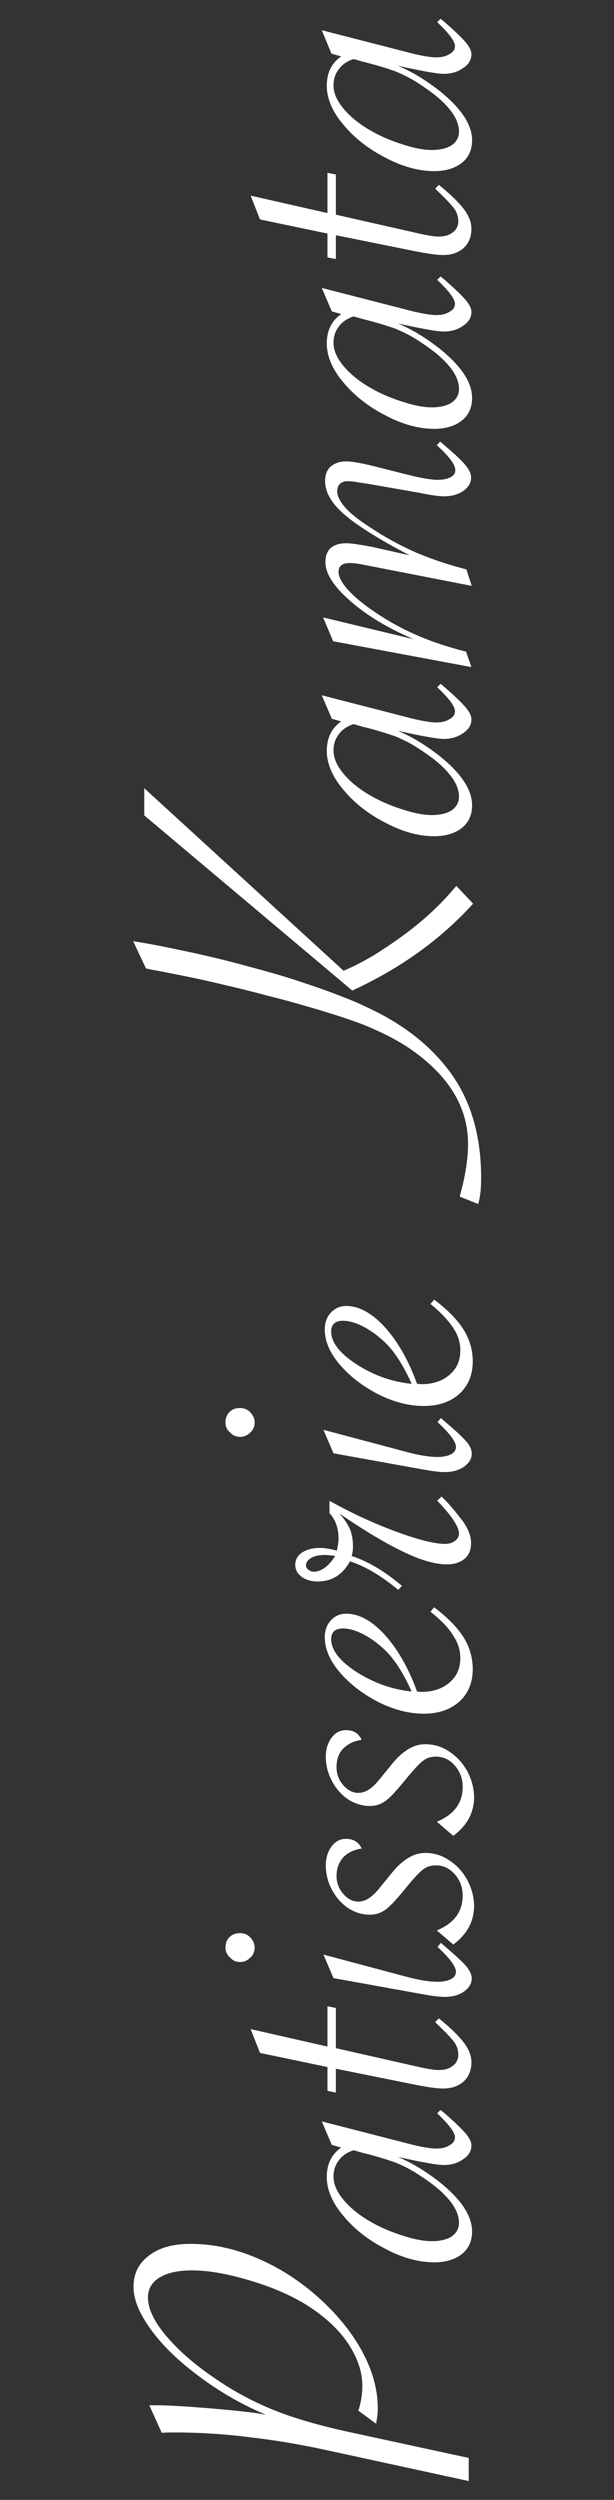 <?xml version="1.0" encoding="utf-8"?>
<!-- Generator: Adobe Illustrator 23.0.4, SVG Export Plug-In . SVG Version: 6.00 Build 0)  -->
<svg version="1.1" id="レイヤー_1" xmlns="http://www.w3.org/2000/svg" xmlns:xlink="http://www.w3.org/1999/xlink" x="0px"
	 y="0px" viewBox="0 0 183 745" style="enable-background:new 0 0 183 745;" xml:space="preserve">
<rect x="0" y="0" width="183" height="745" fill="#333333" stroke="none"/>
<style type="text/css">
	.st0{enable-background:new    ;}
	.st1{fill:#FFFFFF;}
</style>
<g class="st0">
	<path class="st1" d="M139.8,739.4L97,730.1c-7.3-1.6-14.9-2.9-22.8-3.8c-7.9-1-15.2-1.4-21.9-1.4c-1.5,0-2.9,0-4.1,0.1l-3.7-8.2
		h2.1c3.3,0,8.5,0.3,15.8,0.9c7.3,0.6,12.9,1.2,16.8,1.9c-7.1-3-13.7-6.8-19.7-11.3c-6.1-4.5-10.9-9.1-14.4-13.9s-5.3-9-5.3-12.9
		c0-3.9,1.5-7,4.6-9.3c3.1-2.4,7.2-3.5,12.4-3.5c6.5,0,13.1,1.4,19.7,4.2c6.6,2.8,12.7,6.7,18.2,11.6s9.9,10.2,13.1,16
		c3.2,5.8,4.8,11.6,4.8,17.3c0,1.3-0.2,2.8-0.5,4.5l-5.3-3.9c0.8-2.4,1.2-4.9,1.2-7.4c0-4.1-1.4-8.2-4.1-12.4
		c-2.7-4.1-6.6-7.8-11.6-11.1c-4.6-3-10.3-5.6-17.2-7.7c-6.9-2.1-12.8-3.2-17.8-3.2c-4.2,0-7.4,0.7-9.7,2.1
		c-2.3,1.4-3.5,3.4-3.5,5.9c0,3.6,2,7.7,6.1,12.3c4.1,4.7,9.6,9.2,16.6,13.7c5,3.2,10.3,5.9,16,8.1c5.7,2.2,12.4,4.1,20,5.8l36.9,8
		V739.4z"/>
	<path class="st1" d="M95.9,632.2l27.2,7c3,0.7,5.3,1.1,7,1.1c1.5,0,2.8-0.3,3.9-1c1.1-0.6,1.6-1.4,1.6-2.4c0-1.4-1.8-3.8-5.3-7.1
		l1-1l1,0.8c3,2.6,5.1,4.6,6.4,6.1c1.2,1.4,1.8,2.6,1.8,3.7c0,1.6-0.8,3-2.5,4.1c-1.7,1.2-3.6,1.7-5.8,1.7c-1.6,0-5.2-0.6-10.8-1.8
		l-2.8-0.6c4.3,1.8,8.3,4.3,12.3,7.4c6.5,5.2,9.8,10.1,9.8,14.8c0,2.8-1,5.1-3,6.7c-2,1.6-4.8,2.5-8.2,2.5c-4.7,0-9.5-1.3-14.6-4
		c-5.1-2.6-9.3-5.9-12.6-9.9c-3.3-3.9-4.9-7.8-4.9-11.5c0-3.9,1.4-6.8,4.3-8.8l-2.8-0.8L95.9,632.2z M105.4,640.8
		c-1.9,0.6-3.4,1.6-4.4,3c-1.1,1.4-1.6,3-1.6,4.9c0,2.2,1,4.5,3,6.9c2,2.4,4.8,4.7,8.4,6.7c2.8,1.6,5.9,2.9,9.4,4
		c3.4,1.1,6.2,1.6,8.5,1.6c2.5,0,4.5-0.5,5.9-1.4c1.4-1,2.2-2.3,2.2-4.1c0-2.3-1.1-4.7-3.2-7.1c-2.1-2.5-5.2-4.9-9.1-7.4
		c-2.3-1.5-4.6-2.6-6.8-3.5c-2.3-0.8-5.4-1.8-9.5-2.8L105.4,640.8z"/>
	<path class="st1" d="M100.2,610.4l24.7,5.6c2.7,0.6,4.7,0.9,5.8,0.9c1.8,0,3.2-0.4,4.3-1.3c1.1-0.8,1.6-2,1.6-3.3
		c0-1.3-0.4-2.6-1.2-3.7c-0.8-1.1-2.4-2.8-4.8-5.1l-0.9-0.9l1.1-1.1c3.6,2.9,6.1,5.4,7.5,7.3c1.5,2,2.2,3.9,2.2,5.8
		c0,2.4-0.8,4.3-2.3,5.7c-1.6,1.4-3.6,2.1-6.1,2.1c-1.9,0-4.6-0.4-8.2-1.1l-23.8-4.8v7.1l-2.5-0.5V616l-20.1-4.2l-2.8-7.1l22.9,5.2
		v-12l2.5,0.5V610.4z"/>
	<path class="st1" d="M67.2,580.4c0-1.3,0.4-2.3,1.2-3.1c0.8-0.8,1.8-1.2,3.1-1.2c1.2,0,2.3,0.4,3.1,1.3c0.8,0.8,1.3,1.9,1.3,3
		c0,1.1-0.4,2.2-1.3,3c-0.9,0.9-1.9,1.3-3,1.3c-1.2,0-2.2-0.4-3-1.3C67.7,582.6,67.2,581.6,67.2,580.4z M96.4,582.5l24.4,6.5
		c4,1.1,7.2,1.6,9.7,1.6c1.6,0,2.9-0.3,3.9-0.8c1-0.5,1.5-1.3,1.5-2.2c0-1.5-1.8-4-5.5-7.4l1-1.2l0.8,0.7c3.3,2.8,5.6,4.9,6.7,6.2
		s1.7,2.6,1.7,3.7c0,1.5-0.8,2.8-2.3,3.9c-1.6,1.1-3.5,1.6-5.8,1.6c-1.5,0-3.8-0.3-7.1-0.9l-26-4.7L96.4,582.5z"/>
	<path class="st1" d="M135.1,579.5l-4.9-4.2c5.2-2.2,7.7-5.6,7.7-10.4c0-2.5-0.8-4.6-2.4-6.4c-1.6-1.8-3.5-2.6-5.6-2.6
		c-1.5,0-2.8,0.4-3.9,1.3c-1.1,0.8-2.9,2.8-5.5,6c-2.4,2.9-4.2,4.9-5.6,5.9c-1.4,1-2.9,1.5-4.7,1.5c-2.3,0-4.5-0.7-6.5-2
		c-2-1.4-3.6-3.2-4.8-5.5c-1.2-2.3-1.8-4.7-1.8-7.2c0-2.2,0.6-4.1,1.7-5.6s2.5-2.3,4.3-2.3c2.3,0,3.8,1,4.7,2.9
		c-2.3,0.3-4.1,1.2-5.5,2.6c-1.3,1.5-2,3.3-2,5.6c0,2,0.7,3.8,2,5.3c1.3,1.5,2.8,2.3,4.5,2.3c2.1,0,4.1-1.3,6.2-3.9l3.5-4.3
		c3.3-4.2,6.7-6.3,10.2-6.3c2.6,0,5,0.7,7.2,2.2c2.3,1.5,4,3.4,5.4,5.9c1.3,2.5,2,5.1,2,7.9C141.2,572.8,139.1,576.5,135.1,579.5z"
		/>
	<path class="st1" d="M135.1,547.1l-4.9-4.2c5.2-2.2,7.7-5.6,7.7-10.4c0-2.5-0.8-4.6-2.4-6.4c-1.6-1.8-3.5-2.6-5.6-2.6
		c-1.5,0-2.8,0.4-3.9,1.3c-1.1,0.8-2.9,2.8-5.5,6c-2.4,2.9-4.2,4.9-5.6,5.9c-1.4,1-2.9,1.5-4.7,1.5c-2.3,0-4.5-0.7-6.5-2
		c-2-1.4-3.6-3.2-4.8-5.5c-1.2-2.3-1.8-4.7-1.8-7.2c0-2.2,0.6-4.1,1.7-5.6s2.5-2.3,4.3-2.3c2.3,0,3.8,1,4.7,2.9
		c-2.3,0.3-4.1,1.2-5.5,2.6s-2,3.3-2,5.6c0,2,0.7,3.8,2,5.3c1.3,1.5,2.8,2.3,4.5,2.3c2.1,0,4.1-1.3,6.2-3.9l3.5-4.3
		c3.3-4.2,6.7-6.3,10.2-6.3c2.6,0,5,0.7,7.2,2.2c2.3,1.5,4,3.4,5.4,5.9c1.3,2.5,2,5.1,2,7.9C141.2,540.4,139.1,544.1,135.1,547.1z"
		/>
	<path class="st1" d="M128.3,480.3l1.1-1.3c4.1,3.1,7,6.1,8.8,9c1.8,2.9,2.7,6.1,2.7,9.4c0,4-1.3,7.2-4,9.7
		c-2.7,2.4-6.2,3.6-10.6,3.6c-4.5,0-9-1.2-13.6-3.5c-4.6-2.4-8.4-5.3-11.4-8.8c-3-3.5-4.5-7-4.5-10.5c0-2,0.6-3.7,1.8-5s2.7-2,4.6-2
		c3.8,0,7.6,2.1,11.4,6.2c3.8,4.2,7.1,9.8,9.7,17c0.4,0,0.8,0.1,1.3,0.1c3.4,0,6.2-0.9,8.4-2.8c2.2-1.9,3.2-4.3,3.2-7.3
		c0-2.3-0.7-4.6-2.2-6.8C133.7,485.1,131.4,482.8,128.3,480.3z M122.7,504.1c-2.4-5.3-5-9.5-7.9-12.3c-2-1.9-4.1-3.5-6.4-4.7
		c-2.3-1.2-4.3-1.8-6.2-1.8c-2.3,0-3.5,1.1-3.5,3.2c0,3.2,2.5,6.5,7.6,9.8C111.4,501.5,116.8,503.5,122.7,504.1z"/>
	<path class="st1" d="M118.7,473.8c-5.2-4.3-10-7.1-14.4-8.5c-2.2,4-5.4,6-9.6,6c-2,0-3.6-0.5-4.8-1.4c-1.2-0.9-1.9-2.1-1.9-3.6
		c0-1.5,0.7-2.7,2-3.6c1.4-0.9,3.1-1.4,5.3-1.4c1.5,0,3.2,0.3,5.1,0.8c0.3-1.3,0.5-2.6,0.5-3.6c0-3.1-0.9-5.6-2.7-7.6v-3.6l1,0.5
		c6.5,3.6,13,6.5,19.3,8.8c6.3,2.3,11,3.5,14.2,3.5c1.1,0,2.1-0.3,2.9-0.9c0.8-0.6,1.2-1.3,1.2-2.2c0-2-2.2-5.3-6.5-9.8l1.3-1.2
		c1.5,1.4,3.4,3.5,5.7,6.5c2.1,2.6,3.1,5.1,3.1,7.4c0,1.9-0.6,3.5-1.9,4.6s-3,1.7-5.3,1.7c-3.7,0-8.4-1.4-14.1-4.3
		c-2.1-1-4.6-2.4-7.3-4s-6-3.7-9.7-6.2l-1-0.7c1.5,1.6,2.5,3.2,3.2,4.7c0.6,1.5,0.9,3.2,0.9,5.2c0,0.9-0.1,1.8-0.4,2.8
		c4.9,1.6,9.9,4.6,15,8.9L118.7,473.8z M99.9,463.7c-1.2-0.2-2.3-0.3-3.1-0.3c-1.7,0-3.1,0.3-4.1,0.9c-1,0.6-1.5,1.3-1.5,2.2
		c0,0.5,0.2,0.9,0.7,1.3c0.5,0.4,1.1,0.6,1.7,0.6C95.9,468.3,98,466.7,99.9,463.7z"/>
	<path class="st1" d="M67.2,423.9c0-1.3,0.4-2.3,1.2-3.1c0.8-0.8,1.8-1.2,3.1-1.2c1.2,0,2.3,0.4,3.1,1.3c0.8,0.8,1.3,1.9,1.3,3
		c0,1.1-0.4,2.2-1.3,3c-0.9,0.9-1.9,1.3-3,1.3c-1.2,0-2.2-0.4-3-1.3C67.7,426.2,67.2,425.1,67.2,423.9z M96.4,426.1l24.4,6.5
		c4,1.1,7.2,1.6,9.7,1.6c1.6,0,2.9-0.3,3.9-0.8c1-0.5,1.5-1.3,1.5-2.2c0-1.5-1.8-4-5.5-7.4l1-1.2l0.8,0.7c3.3,2.8,5.6,4.9,6.7,6.2
		c1.2,1.3,1.7,2.6,1.7,3.7c0,1.5-0.8,2.8-2.3,3.9c-1.6,1.1-3.5,1.6-5.8,1.6c-1.5,0-3.8-0.3-7.1-0.9l-26-4.7L96.4,426.1z"/>
	<path class="st1" d="M128.3,388.6l1.1-1.3c4.1,3.1,7,6.1,8.8,9c1.8,2.9,2.7,6.1,2.7,9.4c0,4-1.3,7.2-4,9.7
		c-2.7,2.4-6.2,3.6-10.6,3.6c-4.5,0-9-1.2-13.6-3.5c-4.6-2.4-8.4-5.3-11.4-8.8c-3-3.5-4.5-7-4.5-10.5c0-2,0.6-3.7,1.8-5
		c1.2-1.3,2.7-2,4.6-2c3.8,0,7.6,2.1,11.4,6.2c3.8,4.2,7.1,9.8,9.7,17c0.4,0,0.8,0.1,1.3,0.1c3.4,0,6.2-0.9,8.4-2.8
		c2.2-1.9,3.2-4.3,3.2-7.3c0-2.3-0.7-4.6-2.2-6.8S131.4,391.1,128.3,388.6z M122.7,412.4c-2.4-5.3-5-9.5-7.9-12.3
		c-2-1.9-4.1-3.5-6.4-4.7c-2.3-1.2-4.3-1.8-6.2-1.8c-2.3,0-3.5,1.1-3.5,3.2c0,3.2,2.5,6.5,7.6,9.8
		C111.4,409.9,116.8,411.8,122.7,412.4z"/>
	<path class="st1" d="M43.5,288.6l-3.8-8.1c4.7,0.7,10.1,1.8,16.2,3.1c6.1,1.3,12.3,2.8,18.8,4.6c6.4,1.7,11.8,3.3,16.1,4.8
		c5,1.6,9.7,3.4,14.2,5.2c4.4,1.9,8.3,3.8,11.5,5.7c3.2,1.9,6.2,4,8.9,6.3c2.7,2.3,5.1,4.7,7.1,7.2c7.3,8.8,10.9,20,10.9,33.6
		c0,3.4-0.3,6-0.9,7.8l-5.5-2.2c1.6-5.7,2.5-10.9,2.5-15.7c0-11-5.8-20.5-17.5-28.5c-3.4-2.3-7.3-4.3-11.7-6.2
		c-4.4-1.9-10.6-3.9-18.5-6.2c-3.8-1.1-7.7-2.2-11.8-3.2c-4.1-1.1-8-2.1-11.9-3c-3.8-0.9-8-1.9-12.5-2.8s-7.9-1.6-10.3-2L43.5,288.6
		z M43,234.9l59.4,54.4c3.8-1.6,7.9-3.8,12.1-6.6c4.3-2.8,8.2-5.7,11.8-8.8c3.6-3.1,6.8-6.4,9.7-9.9l5,5.3
		c-9.6,10.6-21.5,19.2-36,25.9l-62-52.2V234.9z"/>
	<path class="st1" d="M95.9,207.2l27.2,7c3,0.7,5.3,1.1,7,1.1c1.5,0,2.8-0.3,3.9-1c1.1-0.6,1.6-1.4,1.6-2.4c0-1.4-1.8-3.8-5.3-7.1
		l1-1l1,0.8c3,2.6,5.1,4.6,6.4,6.1c1.2,1.4,1.8,2.6,1.8,3.7c0,1.6-0.8,3-2.5,4.1c-1.7,1.2-3.6,1.7-5.8,1.7c-1.6,0-5.2-0.6-10.8-1.8
		l-2.8-0.6c4.3,1.8,8.3,4.3,12.3,7.4c6.5,5.2,9.8,10.1,9.8,14.8c0,2.8-1,5.1-3,6.7c-2,1.6-4.8,2.5-8.2,2.5c-4.7,0-9.5-1.3-14.6-4
		c-5.1-2.6-9.3-5.9-12.6-9.9c-3.3-3.9-4.9-7.8-4.9-11.5c0-3.9,1.4-6.8,4.3-8.8l-2.8-0.8L95.9,207.2z M105.4,215.8
		c-1.9,0.6-3.4,1.6-4.4,3c-1.1,1.4-1.6,3-1.6,4.9c0,2.2,1,4.5,3,6.9c2,2.4,4.8,4.7,8.4,6.7c2.8,1.6,5.9,2.9,9.4,4
		c3.4,1.1,6.2,1.6,8.5,1.6c2.5,0,4.5-0.5,5.9-1.4c1.4-1,2.2-2.3,2.2-4.1c0-2.3-1.1-4.7-3.2-7.1c-2.1-2.5-5.2-4.9-9.1-7.4
		c-2.3-1.5-4.6-2.6-6.8-3.5c-2.3-0.8-5.4-1.8-9.5-2.8L105.4,215.8z"/>
	<path class="st1" d="M139,169.7l1.6,4.9l-30.2-5.9l-2.6-0.5c-1.4-0.3-2.6-0.4-3.6-0.4c-2.2,0-3.3,0.9-3.3,2.6
		c0,1.6,1.1,3.6,3.3,5.9c2.2,2.3,5.4,4.8,9.5,7.4c2.7,1.7,5.2,3.1,7.7,4.3c2.5,1.2,5.1,2.3,7.9,3.3c2.8,1,6,2,9.6,2.9l1.6,4.6
		l-41.2-7.7l-3-7.1l27,6.5c-7.7-3.3-14-7.1-18.9-11.4c-4.9-4.3-7.4-8.1-7.4-11.6c0-3.7,2.1-5.6,6.3-5.6c1.4,0,4,0.4,7.7,1.1
		l11.1,2.5c-9.2-4.8-15.7-8.9-19.5-12.2c-3.8-3.3-5.7-6.6-5.7-9.9c0-1.8,0.5-3.3,1.6-4.3c1.1-1,2.7-1.6,4.7-1.6
		c1.6,0,4.5,0.5,8.5,1.5l9.1,2.3l2.9,0.7c3.1,0.7,5.3,1,6.8,1c1.6,0,2.9-0.3,3.8-0.8c1-0.5,1.4-1.2,1.4-2.1c0-1.6-1.8-4.1-5.5-7.4
		l1-1.1l0.8,0.7c3.3,2.8,5.6,4.9,6.7,6.3c1.2,1.4,1.7,2.6,1.7,3.8c0,1.5-0.8,2.8-2.3,3.9c-1.6,1.1-3.5,1.6-5.8,1.6
		c-1.4,0-3.8-0.3-7.1-1l-15.4-2.7l-2.7-0.4c-1.5-0.3-2.7-0.4-3.6-0.4s-1.6,0.3-2.2,0.8c-0.5,0.5-0.8,1.3-0.8,2.2
		c0,1.1,0.5,2.3,1.4,3.6c0.9,1.3,2.3,2.7,4.2,4.2c1.9,1.5,4.4,3.1,7.4,5c4.2,2.5,8.1,4.5,11.8,6C129.2,166.8,133.7,168.3,139,169.7z
		"/>
	<path class="st1" d="M95.9,85.8l27.2,7c3,0.7,5.3,1.1,7,1.1c1.5,0,2.8-0.3,3.9-1c1.1-0.6,1.6-1.4,1.6-2.4c0-1.4-1.8-3.8-5.3-7.1
		l1-1l1,0.8c3,2.6,5.1,4.6,6.4,6.1c1.2,1.4,1.8,2.6,1.8,3.7c0,1.6-0.8,3-2.5,4.1c-1.7,1.2-3.6,1.7-5.8,1.7c-1.6,0-5.2-0.6-10.8-1.8
		l-2.8-0.6c4.3,1.8,8.3,4.3,12.3,7.4c6.5,5.2,9.8,10.1,9.8,14.8c0,2.8-1,5.1-3,6.7c-2,1.6-4.8,2.5-8.2,2.5c-4.7,0-9.5-1.3-14.6-4
		c-5.1-2.6-9.3-5.9-12.6-9.9c-3.3-3.9-4.9-7.8-4.9-11.5c0-3.9,1.4-6.8,4.3-8.8l-2.8-0.8L95.9,85.8z M105.4,94.3
		c-1.9,0.6-3.4,1.6-4.4,3c-1.1,1.4-1.6,3-1.6,4.9c0,2.2,1,4.5,3,6.9c2,2.4,4.8,4.7,8.4,6.7c2.8,1.6,5.9,2.9,9.4,4
		c3.4,1.1,6.2,1.6,8.5,1.6c2.5,0,4.5-0.5,5.9-1.4c1.4-1,2.2-2.3,2.2-4.1c0-2.3-1.1-4.7-3.2-7.1c-2.1-2.5-5.2-4.9-9.1-7.4
		c-2.3-1.5-4.6-2.6-6.8-3.5c-2.3-0.8-5.4-1.8-9.5-2.8L105.4,94.3z"/>
	<path class="st1" d="M100.2,64l24.7,5.6c2.7,0.6,4.7,0.9,5.8,0.9c1.8,0,3.2-0.4,4.3-1.3c1.1-0.8,1.6-2,1.6-3.3
		c0-1.3-0.4-2.6-1.2-3.7c-0.8-1.1-2.4-2.8-4.8-5.1l-0.9-0.9l1.1-1.1c3.6,2.9,6.1,5.4,7.5,7.3c1.5,2,2.2,3.9,2.2,5.8
		c0,2.4-0.8,4.3-2.3,5.7c-1.6,1.4-3.6,2.1-6.1,2.1c-1.9,0-4.6-0.4-8.2-1.1l-23.8-4.8v7.1l-2.5-0.5v-7.1l-20.1-4.2l-2.8-7.1l22.9,5.2
		v-12l2.5,0.5V64z"/>
	<path class="st1" d="M95.9,9l27.2,7c3,0.7,5.3,1.1,7,1.1c1.5,0,2.8-0.3,3.9-1c1.1-0.6,1.6-1.4,1.6-2.4c0-1.4-1.8-3.8-5.3-7.1l1-1
		l1,0.8c3,2.6,5.1,4.6,6.4,6.1c1.2,1.4,1.8,2.6,1.8,3.7c0,1.6-0.8,3-2.5,4.1c-1.7,1.2-3.6,1.7-5.8,1.7c-1.6,0-5.2-0.6-10.8-1.8
		l-2.8-0.6c4.3,1.8,8.3,4.3,12.3,7.4c6.5,5.2,9.8,10.1,9.8,14.8c0,2.8-1,5.1-3,6.7c-2,1.6-4.8,2.5-8.2,2.5c-4.7,0-9.5-1.3-14.6-4
		c-5.1-2.6-9.3-5.9-12.6-9.9c-3.3-3.9-4.9-7.8-4.9-11.5c0-3.9,1.4-6.8,4.3-8.8L98.8,16L95.9,9z M105.4,17.6c-1.9,0.6-3.4,1.6-4.4,3
		c-1.1,1.4-1.6,3-1.6,4.9c0,2.2,1,4.5,3,6.9c2,2.4,4.8,4.7,8.4,6.7c2.8,1.6,5.9,2.9,9.4,4c3.4,1.1,6.2,1.6,8.5,1.6
		c2.5,0,4.5-0.5,5.9-1.4c1.4-1,2.2-2.3,2.2-4.1c0-2.3-1.1-4.7-3.2-7.1c-2.1-2.5-5.2-4.9-9.1-7.4c-2.3-1.5-4.6-2.6-6.8-3.5
		c-2.3-0.8-5.4-1.8-9.5-2.8L105.4,17.6z"/>
</g>
</svg>
